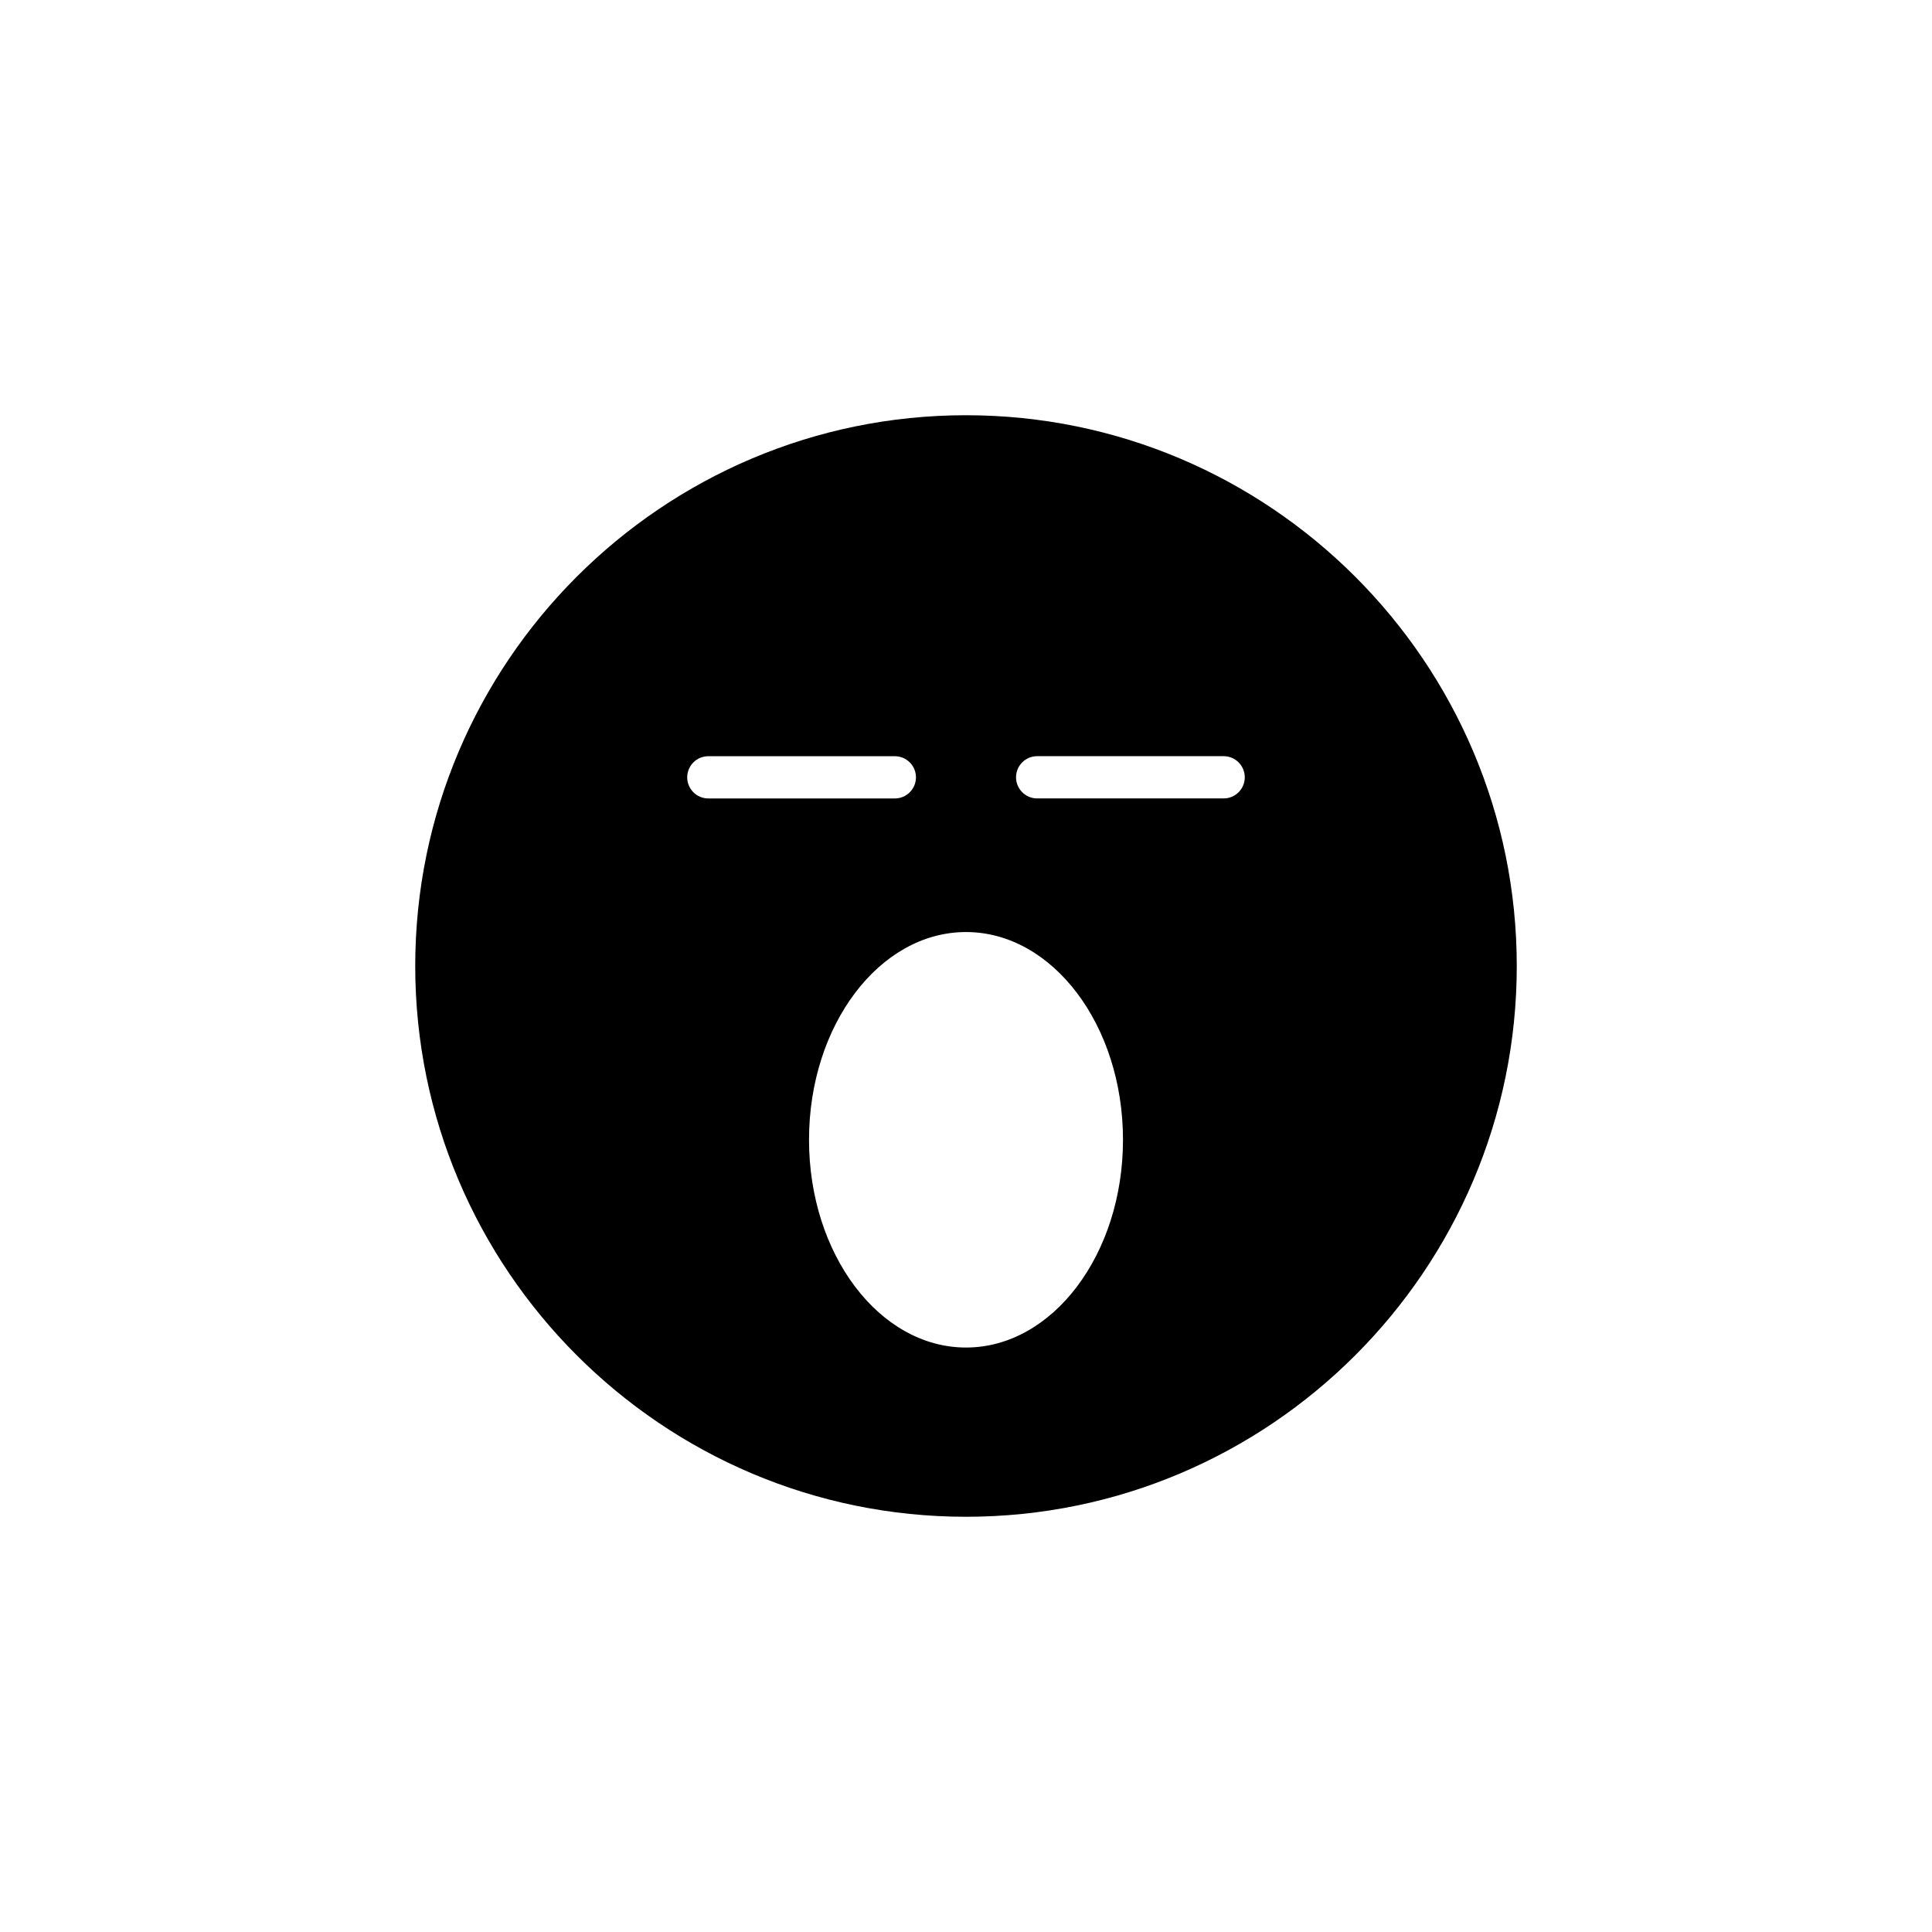 <?xml version="1.0" encoding="UTF-8"?>
<!-- Uploaded to: SVG Repo, www.svgrepo.com, Generator: SVG Repo Mixer Tools -->
<svg fill="#000000" width="800px" height="800px" version="1.1" viewBox="144 144 512 512" xmlns="http://www.w3.org/2000/svg">
 <path d="m400 254.04c-80.484 0-145.96 65.477-145.96 145.96 0 80.484 65.477 145.96 145.96 145.96s145.96-65.477 145.96-145.96c-0.004-80.477-65.48-145.96-145.96-145.96zm-73.883 95.961c0-3.09 2.508-5.598 5.598-5.598h49.426c3.09 0 5.598 2.508 5.598 5.598s-2.508 5.598-5.598 5.598h-49.426c-3.094 0-5.598-2.504-5.598-5.598zm73.883 151.11c-22.938 0-41.602-24.699-41.602-55.055 0-30.355 18.664-55.055 41.602-55.055 22.941 0 41.605 24.699 41.605 55.055-0.004 30.355-18.668 55.055-41.605 55.055zm68.281-145.52h-49.422c-3.09 0-5.598-2.508-5.598-5.598s2.508-5.598 5.598-5.598h49.422c3.09 0 5.598 2.508 5.598 5.598 0 3.094-2.504 5.598-5.598 5.598z"/>
</svg>
